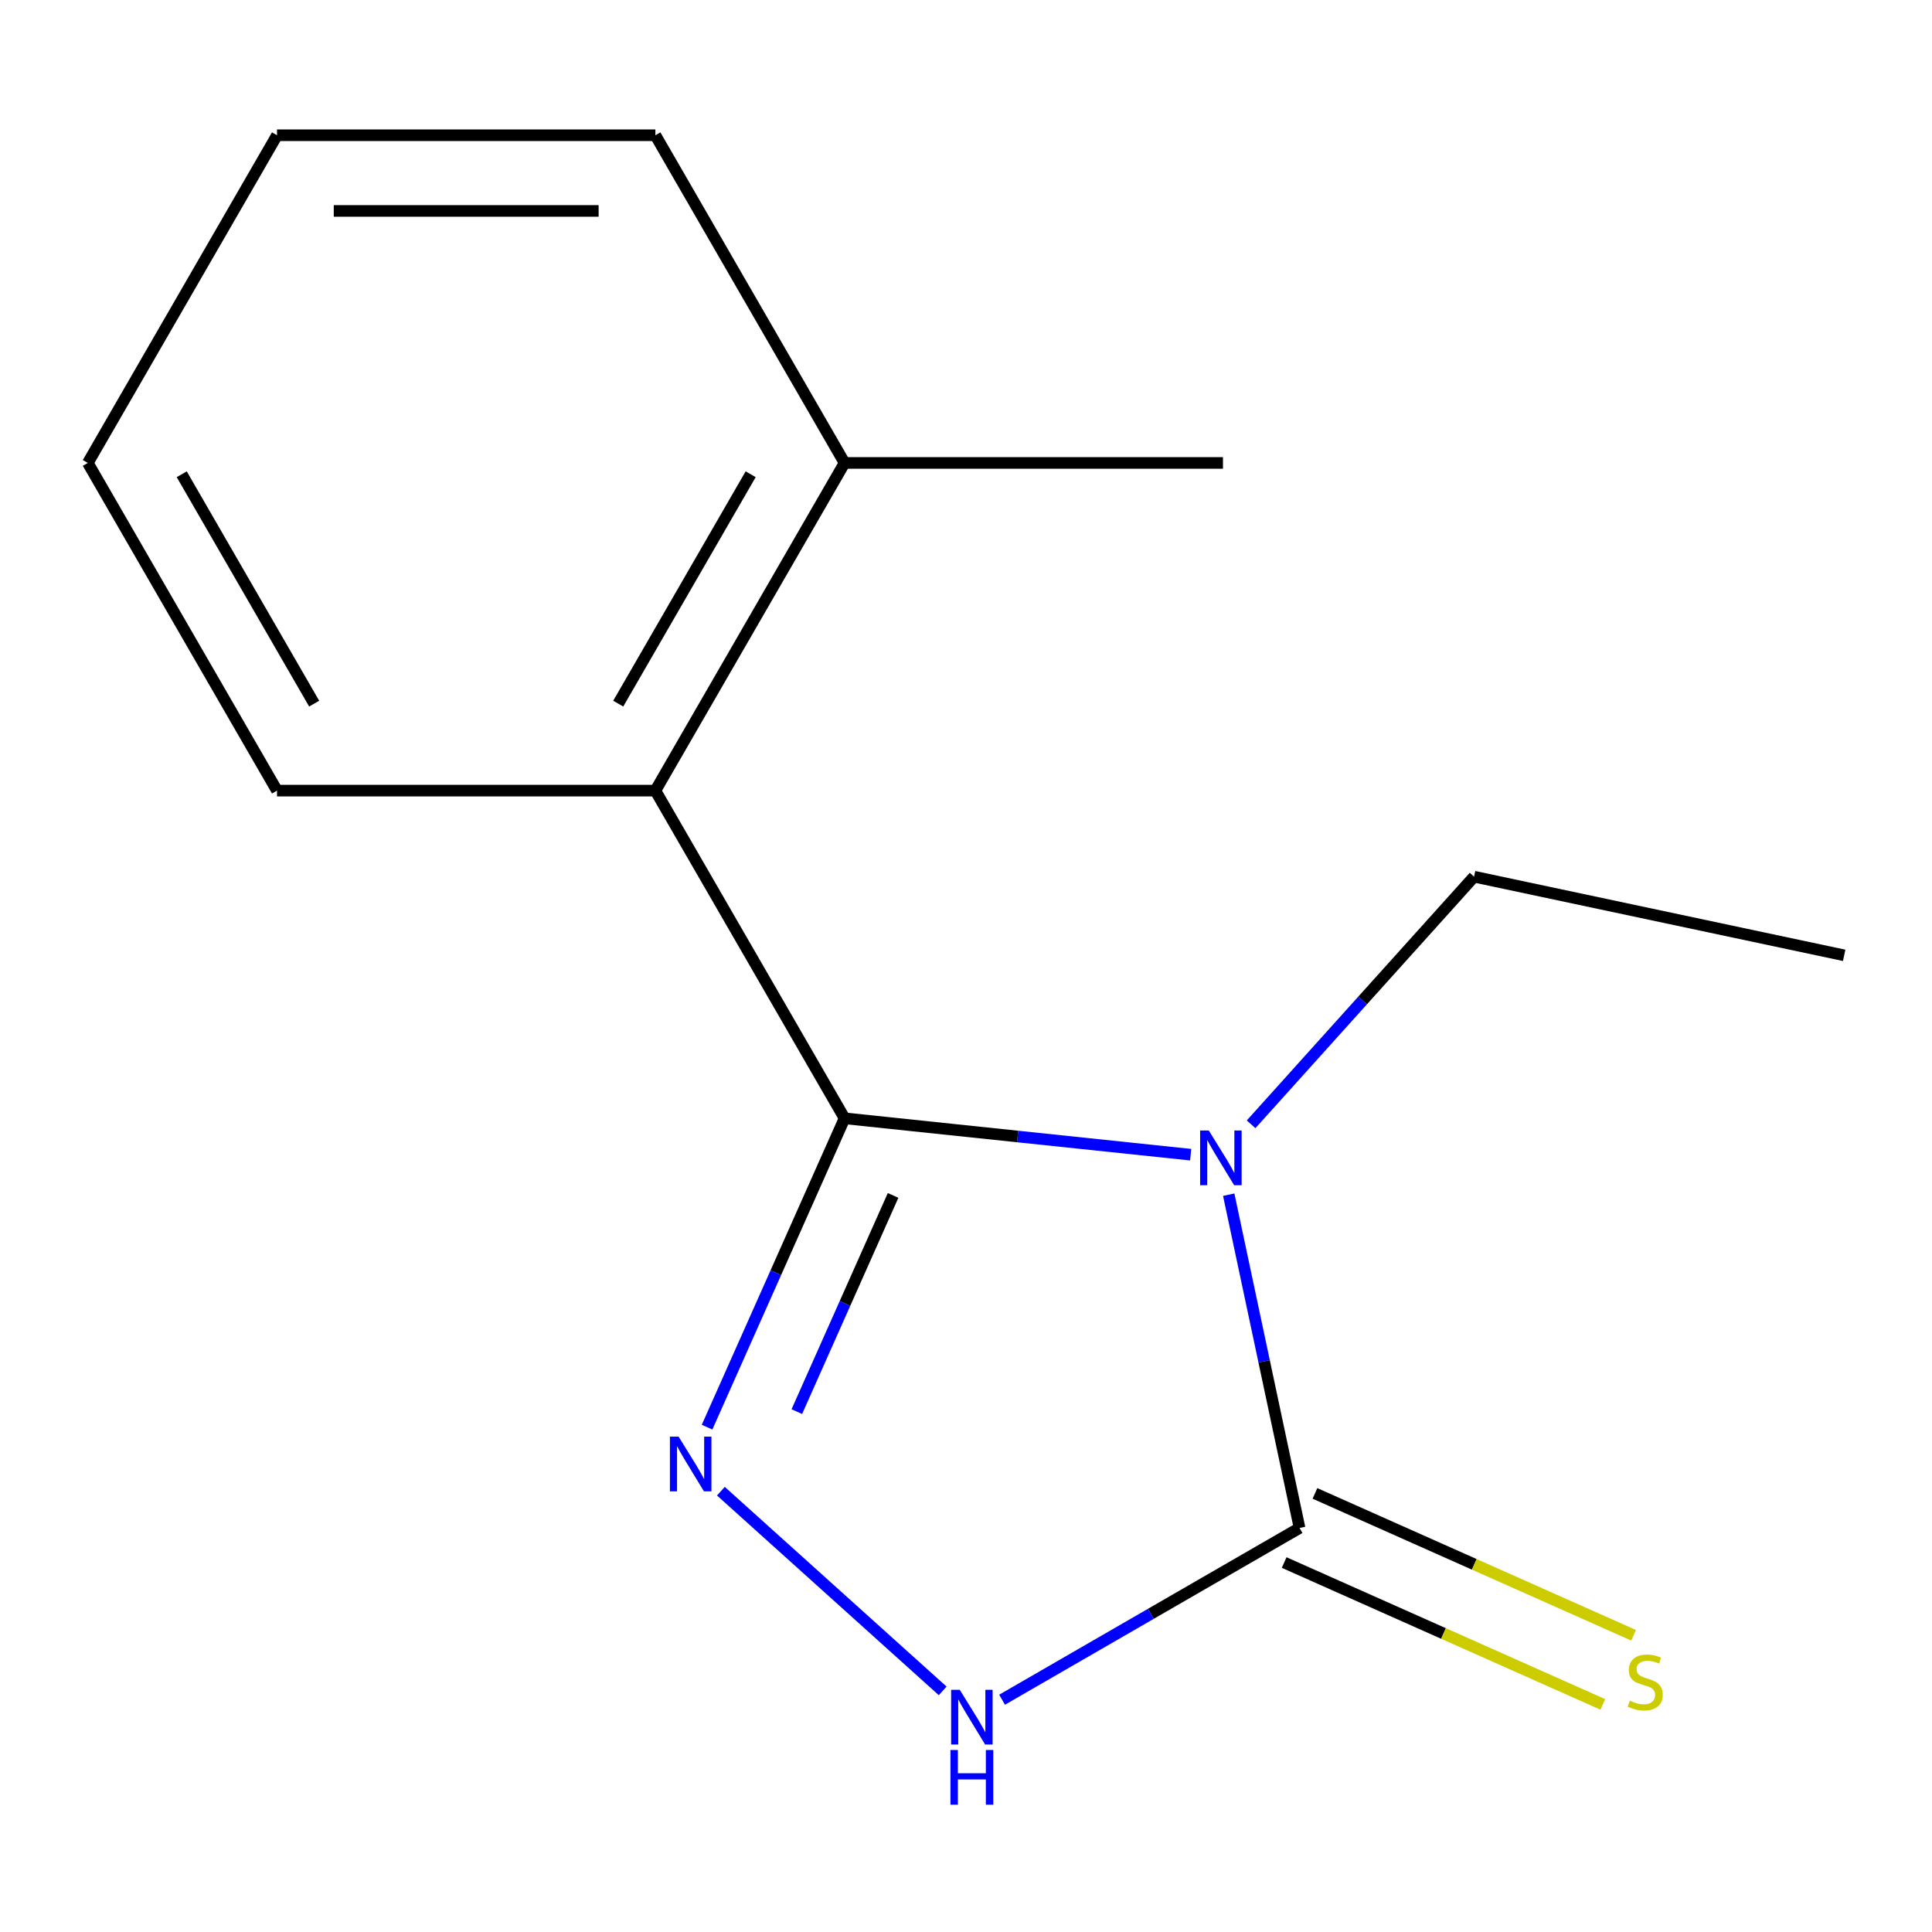 <?xml version='1.0' encoding='iso-8859-1'?>
<svg version='1.1' baseProfile='full'
              xmlns='http://www.w3.org/2000/svg'
                      xmlns:rdkit='http://www.rdkit.org/xml'
                      xmlns:xlink='http://www.w3.org/1999/xlink'
                  xml:space='preserve'
width='1000px' height='1000px' viewBox='0 0 1000 1000'>
<!-- END OF HEADER -->
<rect style='opacity:1.0;fill:#FFFFFF;stroke:none' width='1000' height='1000' x='0' y='0'> </rect>
<path class='bond-0' d='M 616.292,597.664 L 526.722,588.25' style='fill:none;fill-rule:evenodd;stroke:#0000FF;stroke-width:6px;stroke-linecap:butt;stroke-linejoin:miter;stroke-opacity:1' />
<path class='bond-0' d='M 526.722,588.25 L 437.152,578.836' style='fill:none;fill-rule:evenodd;stroke:#000000;stroke-width:6px;stroke-linecap:butt;stroke-linejoin:miter;stroke-opacity:1' />
<path class='bond-2' d='M 635.979,618.364 L 654.313,704.62' style='fill:none;fill-rule:evenodd;stroke:#0000FF;stroke-width:6px;stroke-linecap:butt;stroke-linejoin:miter;stroke-opacity:1' />
<path class='bond-2' d='M 654.313,704.62 L 672.647,790.877' style='fill:none;fill-rule:evenodd;stroke:#000000;stroke-width:6px;stroke-linecap:butt;stroke-linejoin:miter;stroke-opacity:1' />
<path class='bond-7' d='M 647.564,581.942 L 705.27,517.853' style='fill:none;fill-rule:evenodd;stroke:#0000FF;stroke-width:6px;stroke-linecap:butt;stroke-linejoin:miter;stroke-opacity:1' />
<path class='bond-7' d='M 705.27,517.853 L 762.976,453.764' style='fill:none;fill-rule:evenodd;stroke:#000000;stroke-width:6px;stroke-linecap:butt;stroke-linejoin:miter;stroke-opacity:1' />
<path class='bond-1' d='M 437.152,578.836 L 401.565,658.766' style='fill:none;fill-rule:evenodd;stroke:#000000;stroke-width:6px;stroke-linecap:butt;stroke-linejoin:miter;stroke-opacity:1' />
<path class='bond-1' d='M 401.565,658.766 L 365.978,738.697' style='fill:none;fill-rule:evenodd;stroke:#0000FF;stroke-width:6px;stroke-linecap:butt;stroke-linejoin:miter;stroke-opacity:1' />
<path class='bond-1' d='M 462.259,618.747 L 437.348,674.698' style='fill:none;fill-rule:evenodd;stroke:#000000;stroke-width:6px;stroke-linecap:butt;stroke-linejoin:miter;stroke-opacity:1' />
<path class='bond-1' d='M 437.348,674.698 L 412.437,730.649' style='fill:none;fill-rule:evenodd;stroke:#0000FF;stroke-width:6px;stroke-linecap:butt;stroke-linejoin:miter;stroke-opacity:1' />
<path class='bond-4' d='M 437.152,578.836 L 339.228,409.226' style='fill:none;fill-rule:evenodd;stroke:#000000;stroke-width:6px;stroke-linecap:butt;stroke-linejoin:miter;stroke-opacity:1' />
<path class='bond-14' d='M 373.129,771.832 L 487.927,875.196' style='fill:none;fill-rule:evenodd;stroke:#0000FF;stroke-width:6px;stroke-linecap:butt;stroke-linejoin:miter;stroke-opacity:1' />
<path class='bond-3' d='M 672.647,790.877 L 595.66,835.325' style='fill:none;fill-rule:evenodd;stroke:#000000;stroke-width:6px;stroke-linecap:butt;stroke-linejoin:miter;stroke-opacity:1' />
<path class='bond-3' d='M 595.66,835.325 L 518.673,879.774' style='fill:none;fill-rule:evenodd;stroke:#0000FF;stroke-width:6px;stroke-linecap:butt;stroke-linejoin:miter;stroke-opacity:1' />
<path class='bond-5' d='M 664.681,808.769 L 747.152,845.487' style='fill:none;fill-rule:evenodd;stroke:#000000;stroke-width:6px;stroke-linecap:butt;stroke-linejoin:miter;stroke-opacity:1' />
<path class='bond-5' d='M 747.152,845.487 L 829.622,882.205' style='fill:none;fill-rule:evenodd;stroke:#CCCC00;stroke-width:6px;stroke-linecap:butt;stroke-linejoin:miter;stroke-opacity:1' />
<path class='bond-5' d='M 680.613,772.985 L 763.083,809.703' style='fill:none;fill-rule:evenodd;stroke:#000000;stroke-width:6px;stroke-linecap:butt;stroke-linejoin:miter;stroke-opacity:1' />
<path class='bond-5' d='M 763.083,809.703 L 845.554,846.421' style='fill:none;fill-rule:evenodd;stroke:#CCCC00;stroke-width:6px;stroke-linecap:butt;stroke-linejoin:miter;stroke-opacity:1' />
<path class='bond-6' d='M 339.228,409.226 L 437.152,239.616' style='fill:none;fill-rule:evenodd;stroke:#000000;stroke-width:6px;stroke-linecap:butt;stroke-linejoin:miter;stroke-opacity:1' />
<path class='bond-6' d='M 319.994,364.2 L 388.541,245.473' style='fill:none;fill-rule:evenodd;stroke:#000000;stroke-width:6px;stroke-linecap:butt;stroke-linejoin:miter;stroke-opacity:1' />
<path class='bond-8' d='M 339.228,409.226 L 143.379,409.226' style='fill:none;fill-rule:evenodd;stroke:#000000;stroke-width:6px;stroke-linecap:butt;stroke-linejoin:miter;stroke-opacity:1' />
<path class='bond-9' d='M 437.152,239.616 L 633.001,239.616' style='fill:none;fill-rule:evenodd;stroke:#000000;stroke-width:6px;stroke-linecap:butt;stroke-linejoin:miter;stroke-opacity:1' />
<path class='bond-10' d='M 437.152,239.616 L 339.228,70.006' style='fill:none;fill-rule:evenodd;stroke:#000000;stroke-width:6px;stroke-linecap:butt;stroke-linejoin:miter;stroke-opacity:1' />
<path class='bond-11' d='M 762.976,453.764 L 954.545,494.483' style='fill:none;fill-rule:evenodd;stroke:#000000;stroke-width:6px;stroke-linecap:butt;stroke-linejoin:miter;stroke-opacity:1' />
<path class='bond-12' d='M 143.379,409.226 L 45.455,239.616' style='fill:none;fill-rule:evenodd;stroke:#000000;stroke-width:6px;stroke-linecap:butt;stroke-linejoin:miter;stroke-opacity:1' />
<path class='bond-12' d='M 162.612,364.2 L 94.065,245.473' style='fill:none;fill-rule:evenodd;stroke:#000000;stroke-width:6px;stroke-linecap:butt;stroke-linejoin:miter;stroke-opacity:1' />
<path class='bond-15' d='M 339.228,70.006 L 143.379,70.006' style='fill:none;fill-rule:evenodd;stroke:#000000;stroke-width:6px;stroke-linecap:butt;stroke-linejoin:miter;stroke-opacity:1' />
<path class='bond-15' d='M 309.85,109.176 L 172.756,109.176' style='fill:none;fill-rule:evenodd;stroke:#000000;stroke-width:6px;stroke-linecap:butt;stroke-linejoin:miter;stroke-opacity:1' />
<path class='bond-13' d='M 45.455,239.616 L 143.379,70.006' style='fill:none;fill-rule:evenodd;stroke:#000000;stroke-width:6px;stroke-linecap:butt;stroke-linejoin:miter;stroke-opacity:1' />
<path  class='atom-0' d='M 625.668 585.148
L 634.948 600.148
Q 635.868 601.628, 637.348 604.308
Q 638.828 606.988, 638.908 607.148
L 638.908 585.148
L 642.668 585.148
L 642.668 613.468
L 638.788 613.468
L 628.828 597.068
Q 627.668 595.148, 626.428 592.948
Q 625.228 590.748, 624.868 590.068
L 624.868 613.468
L 621.188 613.468
L 621.188 585.148
L 625.668 585.148
' fill='#0000FF'/>
<path  class='atom-2' d='M 351.233 743.593
L 360.513 758.593
Q 361.433 760.073, 362.913 762.753
Q 364.393 765.433, 364.473 765.593
L 364.473 743.593
L 368.233 743.593
L 368.233 771.913
L 364.353 771.913
L 354.393 755.513
Q 353.233 753.593, 351.993 751.393
Q 350.793 749.193, 350.433 748.513
L 350.433 771.913
L 346.753 771.913
L 346.753 743.593
L 351.233 743.593
' fill='#0000FF'/>
<path  class='atom-4' d='M 496.777 874.641
L 506.057 889.641
Q 506.977 891.121, 508.457 893.801
Q 509.937 896.481, 510.017 896.641
L 510.017 874.641
L 513.777 874.641
L 513.777 902.961
L 509.897 902.961
L 499.937 886.561
Q 498.777 884.641, 497.537 882.441
Q 496.337 880.241, 495.977 879.561
L 495.977 902.961
L 492.297 902.961
L 492.297 874.641
L 496.777 874.641
' fill='#0000FF'/>
<path  class='atom-4' d='M 491.957 905.793
L 495.797 905.793
L 495.797 917.833
L 510.277 917.833
L 510.277 905.793
L 514.117 905.793
L 514.117 934.113
L 510.277 934.113
L 510.277 921.033
L 495.797 921.033
L 495.797 934.113
L 491.957 934.113
L 491.957 905.793
' fill='#0000FF'/>
<path  class='atom-6' d='M 843.564 880.256
Q 843.884 880.376, 845.204 880.936
Q 846.524 881.496, 847.964 881.856
Q 849.444 882.176, 850.884 882.176
Q 853.564 882.176, 855.124 880.896
Q 856.684 879.576, 856.684 877.296
Q 856.684 875.736, 855.884 874.776
Q 855.124 873.816, 853.924 873.296
Q 852.724 872.776, 850.724 872.176
Q 848.204 871.416, 846.684 870.696
Q 845.204 869.976, 844.124 868.456
Q 843.084 866.936, 843.084 864.376
Q 843.084 860.816, 845.484 858.616
Q 847.924 856.416, 852.724 856.416
Q 856.004 856.416, 859.724 857.976
L 858.804 861.056
Q 855.404 859.656, 852.844 859.656
Q 850.084 859.656, 848.564 860.816
Q 847.044 861.936, 847.084 863.896
Q 847.084 865.416, 847.844 866.336
Q 848.644 867.256, 849.764 867.776
Q 850.924 868.296, 852.844 868.896
Q 855.404 869.696, 856.924 870.496
Q 858.444 871.296, 859.524 872.936
Q 860.644 874.536, 860.644 877.296
Q 860.644 881.216, 858.004 883.336
Q 855.404 885.416, 851.044 885.416
Q 848.524 885.416, 846.604 884.856
Q 844.724 884.336, 842.484 883.416
L 843.564 880.256
' fill='#CCCC00'/>
</svg>
